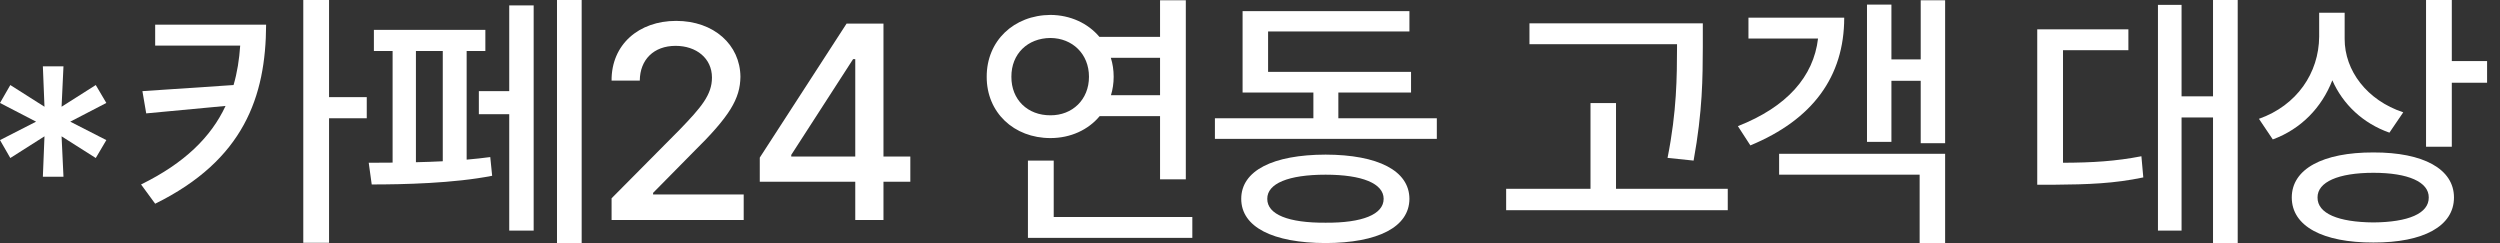 <svg width="144" height="14" viewBox="0 0 144 14" fill="none" xmlns="http://www.w3.org/2000/svg">
<rect x="0" y="0" width="144" height="14" fill="#333333" stroke="none"/>
<path d="M3.656 10.18H2.469L2.562 7.852L0.594 9.102L0 8.07L2.078 7.008L0 5.93L0.594 4.898L2.562 6.148L2.469 3.82H3.656L3.547 6.148L5.516 4.898L6.125 5.93L4.047 7.008L6.125 8.07L5.516 9.102L3.547 7.852L3.656 10.18Z" fill="white"/>
<path d="M135.052 2.234C135.045 4.07 136.342 5.781 138.427 6.469L137.631 7.641C136.099 7.102 134.951 6.008 134.342 4.625C133.732 6.195 132.545 7.43 130.912 8.031L130.115 6.844C132.302 6.07 133.568 4.203 133.584 2.109V0.734H135.052V2.234ZM132.006 11.375C132.006 9.734 133.795 8.773 136.709 8.781C139.584 8.773 141.349 9.734 141.349 11.375C141.349 13.031 139.584 13.977 136.709 13.969C133.795 13.977 132.006 13.031 132.006 11.375ZM133.49 11.375C133.482 12.297 134.685 12.797 136.709 12.812C138.717 12.797 139.904 12.297 139.896 11.375C139.904 10.484 138.717 9.953 136.709 9.953C134.685 9.953 133.482 10.484 133.49 11.375ZM139.74 8.453V0H141.224V3.516H143.256V4.766H141.224V8.453H139.74Z" fill="white"/>
<path d="M128.892 0V14H127.47V6.766H125.658V13.281H124.298V0.281H125.658V5.547H127.47V0H128.892ZM117.345 10.641V1.688H122.595V2.891H118.829V9.375C120.548 9.367 121.845 9.289 123.345 9L123.454 10.219C121.775 10.57 120.322 10.625 118.283 10.641H117.345Z" fill="white"/>
<path d="M112.039 0.016V8.25H110.633V4.656H108.946V8.172H107.539V0.266H108.946V3.422H110.633V0.016H112.039ZM100.102 7.266C102.93 6.156 104.461 4.414 104.719 2.219H100.711V1.016H106.227C106.227 4.414 104.407 6.891 100.821 8.375L100.102 7.266ZM102.477 10.062V8.859H112.039V14H110.571V10.062H102.477Z" fill="white"/>
<path d="M98.082 1.344V2.719C98.074 4.445 98.074 6.383 97.551 9.25L96.051 9.094C96.59 6.383 96.59 4.398 96.597 2.719V2.547H88.097V1.344H98.082ZM86.754 12.109V10.875H91.613V5.938H93.082V10.875H99.519V12.109H86.754Z" fill="white"/>
<path d="M82.761 6.812V8H69.979V6.812H75.651V5.328H71.573V0.641H81.183V1.812H73.042V4.141H81.276V5.328H77.089V6.812H82.761ZM71.495 11.453C71.495 9.828 73.315 8.914 76.354 8.906C79.37 8.914 81.175 9.828 81.183 11.453C81.175 13.078 79.37 13.992 76.354 14C73.315 13.992 71.495 13.078 71.495 11.453ZM72.995 11.453C72.987 12.352 74.214 12.844 76.354 12.828C78.464 12.844 79.698 12.352 79.698 11.453C79.698 10.57 78.464 10.062 76.354 10.062C74.214 10.062 72.987 10.57 72.995 11.453Z" fill="white"/>
<path d="M68.303 0.016V10.328H66.819V6.688H63.342C62.686 7.477 61.67 7.953 60.506 7.953C58.397 7.953 56.827 6.477 56.834 4.422C56.827 2.352 58.397 0.875 60.506 0.859C61.663 0.867 62.67 1.344 63.327 2.125H66.819V0.016H68.303ZM58.256 4.422C58.248 5.742 59.194 6.648 60.506 6.641C61.764 6.648 62.725 5.742 62.725 4.422C62.725 3.102 61.764 2.195 60.506 2.188C59.194 2.195 58.248 3.102 58.256 4.422ZM59.209 13.703V9.25H60.694V12.5H68.678V13.703H59.209ZM63.983 3.328C64.092 3.672 64.147 4.031 64.147 4.422C64.147 4.797 64.092 5.156 63.991 5.484H66.819V3.328H63.983Z" fill="white"/>
<path d="M43.763 10.469V9.078L48.763 1.359H50.888V9.016H52.435V10.469H50.888V12.672H49.263V10.469H43.763ZM45.576 9.016H49.263V3.406H49.138L45.576 8.922V9.016Z" fill="white"/>
<path d="M35.227 12.672V11.422L39.149 7.469C40.392 6.18 41.009 5.461 41.009 4.469C41.009 3.352 40.102 2.641 38.915 2.641C37.657 2.641 36.86 3.438 36.852 4.641H35.227C35.212 2.57 36.79 1.203 38.946 1.203C41.126 1.203 42.634 2.586 42.649 4.422C42.634 5.688 42.04 6.695 39.915 8.781L37.618 11.109V11.203H42.837V12.672H35.227Z" fill="white"/>
<path d="M33.504 0V14H32.083V0H33.504ZM21.239 9.375C21.645 9.375 22.114 9.375 22.614 9.367V2.938H21.536V1.719H27.957V2.938H26.879V9.195C27.356 9.156 27.817 9.102 28.239 9.047L28.348 10.125C26.129 10.562 23.223 10.625 21.411 10.625L21.239 9.375ZM23.957 9.344C24.465 9.336 24.989 9.312 25.504 9.289V2.938H23.957V9.344ZM27.582 6.578V5.25H29.332V0.312H30.739V13.281H29.332V6.578H27.582Z" fill="white"/>
<path d="M15.328 1.422C15.312 5.555 14.047 9.219 8.938 11.734L8.125 10.625C10.656 9.383 12.164 7.875 12.992 6.102L8.422 6.531L8.203 5.25L13.453 4.898C13.664 4.18 13.781 3.422 13.836 2.625H8.938V1.422H15.328ZM17.469 13.984V0H18.953V5.594H21.125V6.812H18.953V13.984H17.469Z" fill="white"/>
</svg>

